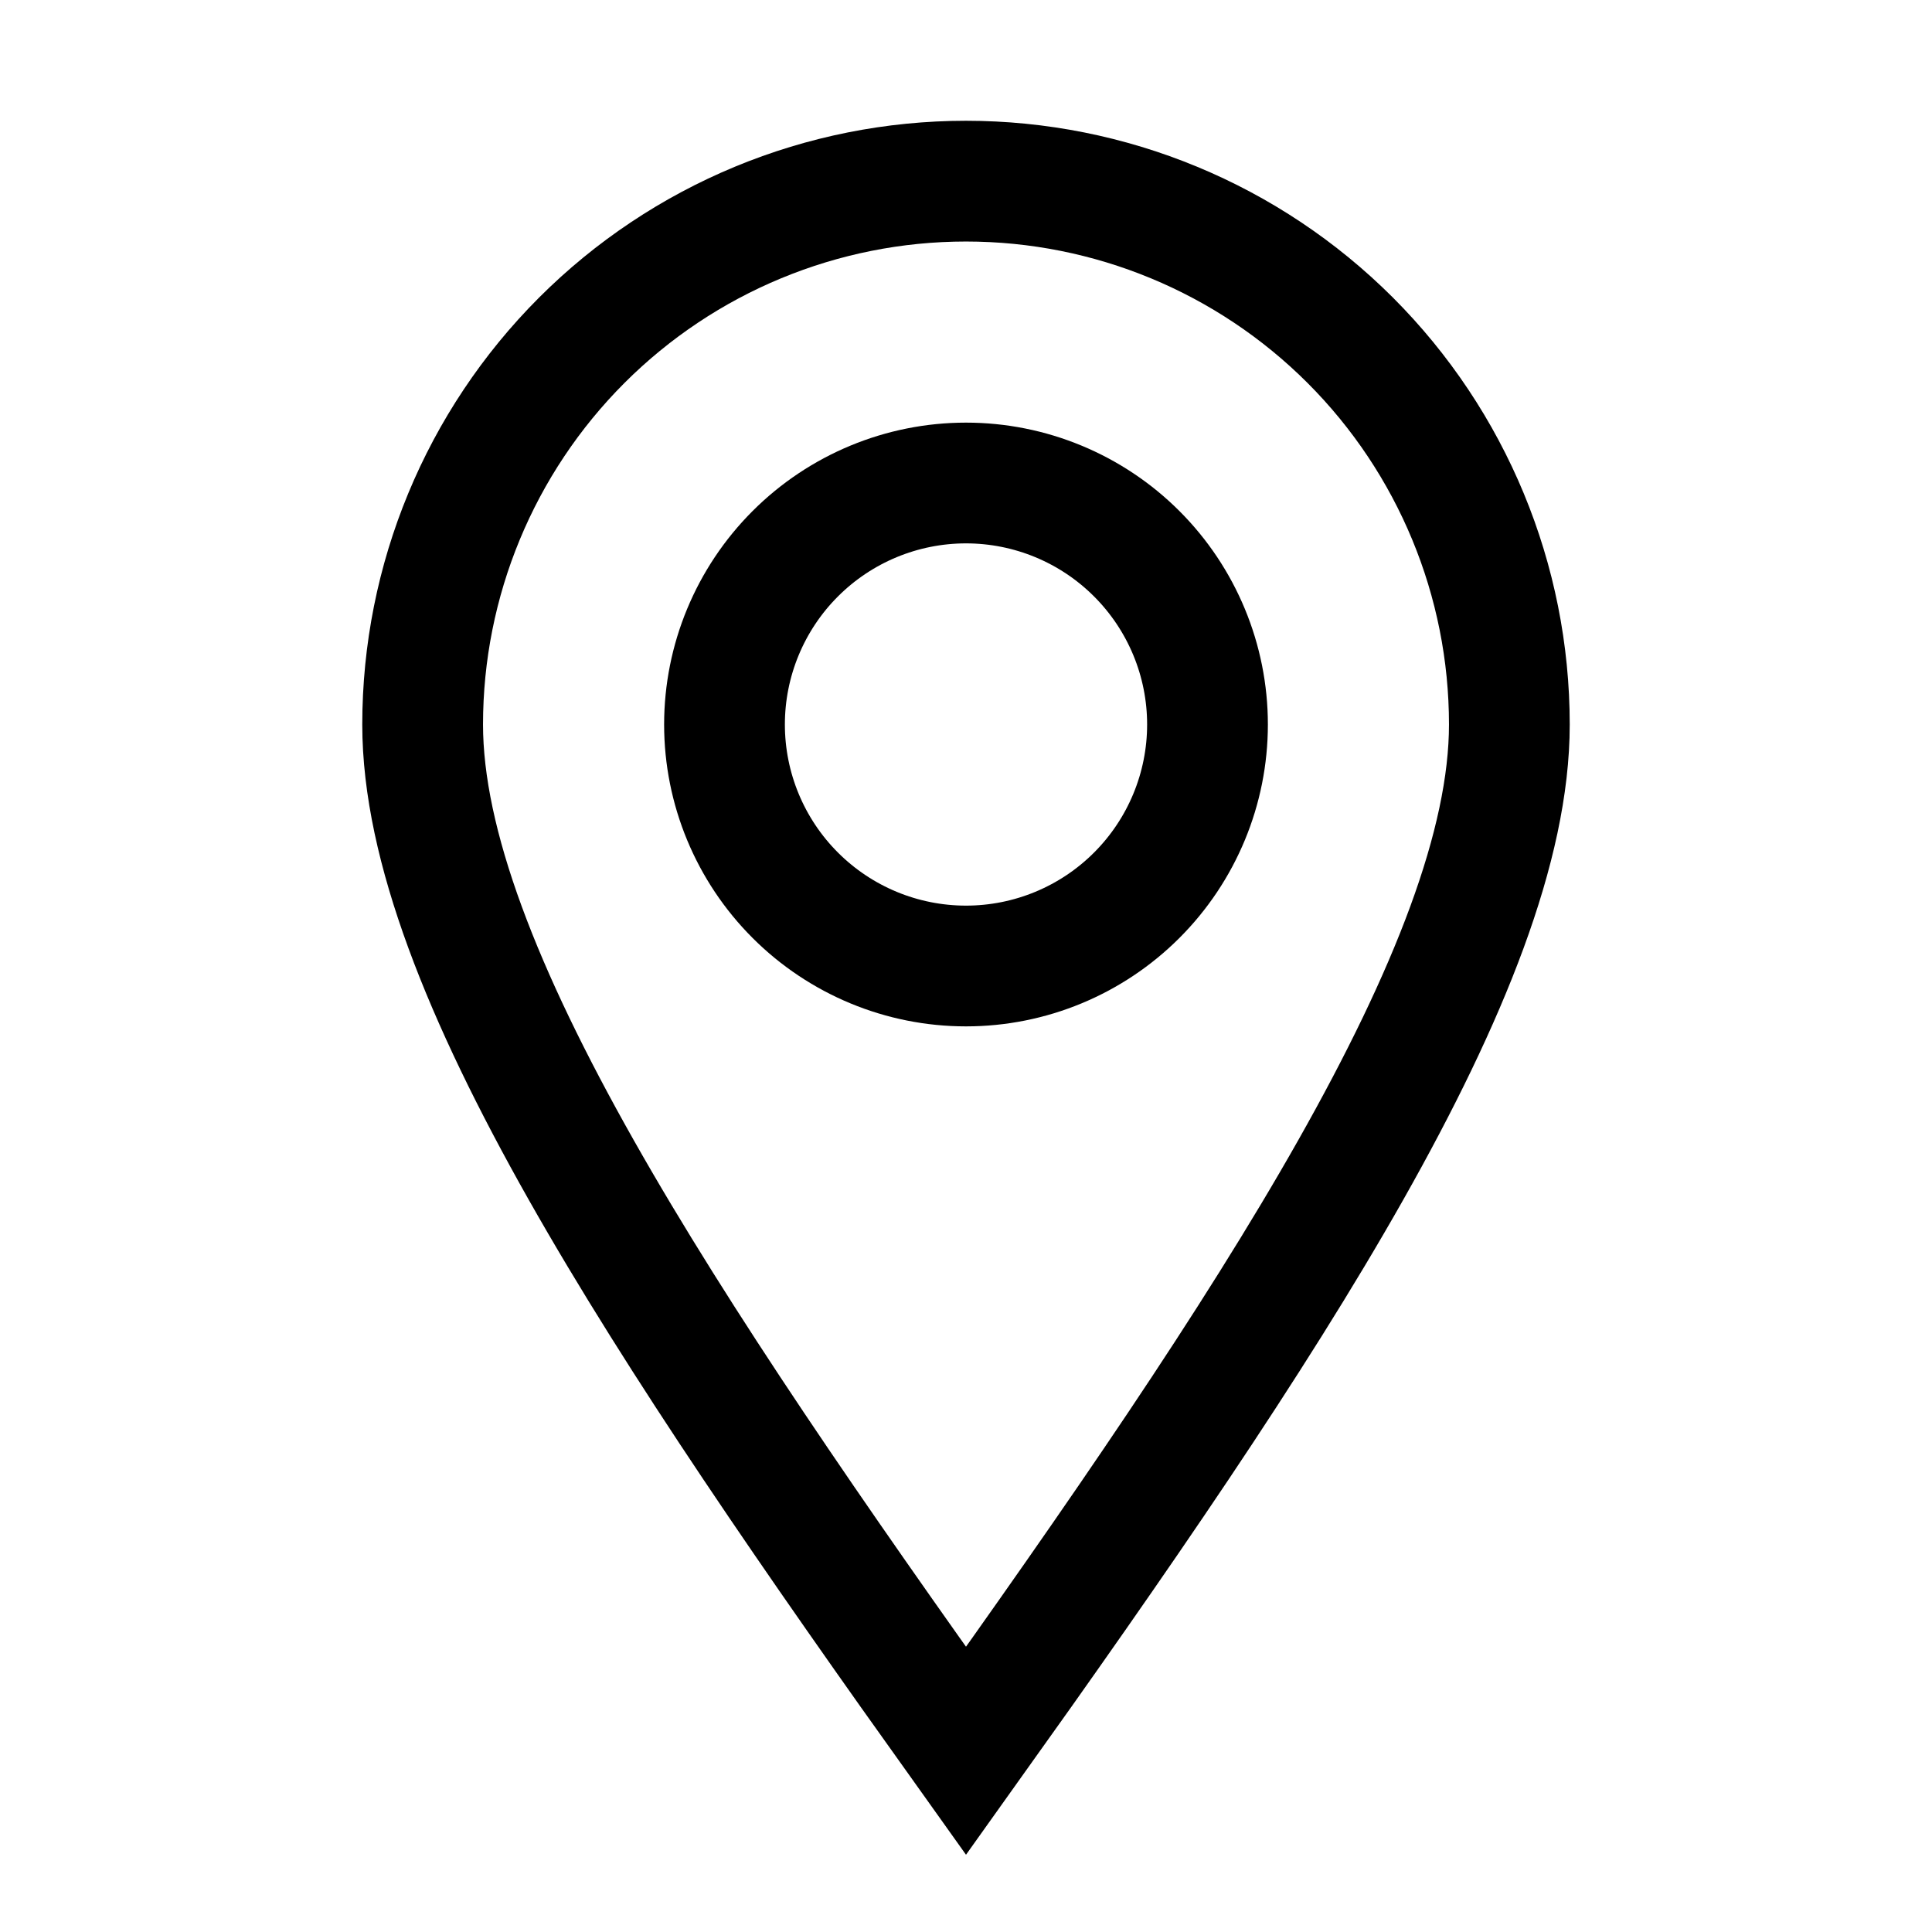<svg width="50" height="50" viewBox="0 0 50 50" fill="none" xmlns="http://www.w3.org/2000/svg">
<path d="M25 45.312C32.812 34.375 39.062 25 39.062 18.75C39.062 15.02 37.581 11.444 34.944 8.806C32.306 6.169 28.73 4.688 25 4.688C21.27 4.688 17.694 6.169 15.056 8.806C12.419 11.444 10.938 15.02 10.938 18.75C10.938 25 17.188 34.375 25 45.312Z" stroke="black" stroke-width="3.125"/>
<path d="M31.25 18.75C31.25 20.408 30.591 21.997 29.419 23.169C28.247 24.341 26.658 25 25 25C23.342 25 21.753 24.341 20.581 23.169C19.409 21.997 18.75 20.408 18.75 18.75C18.75 17.092 19.409 15.503 20.581 14.331C21.753 13.159 23.342 12.5 25 12.5C26.658 12.5 28.247 13.159 29.419 14.331C30.591 15.503 31.25 17.092 31.25 18.75Z" stroke="black" stroke-width="3.125"/>
</svg>
